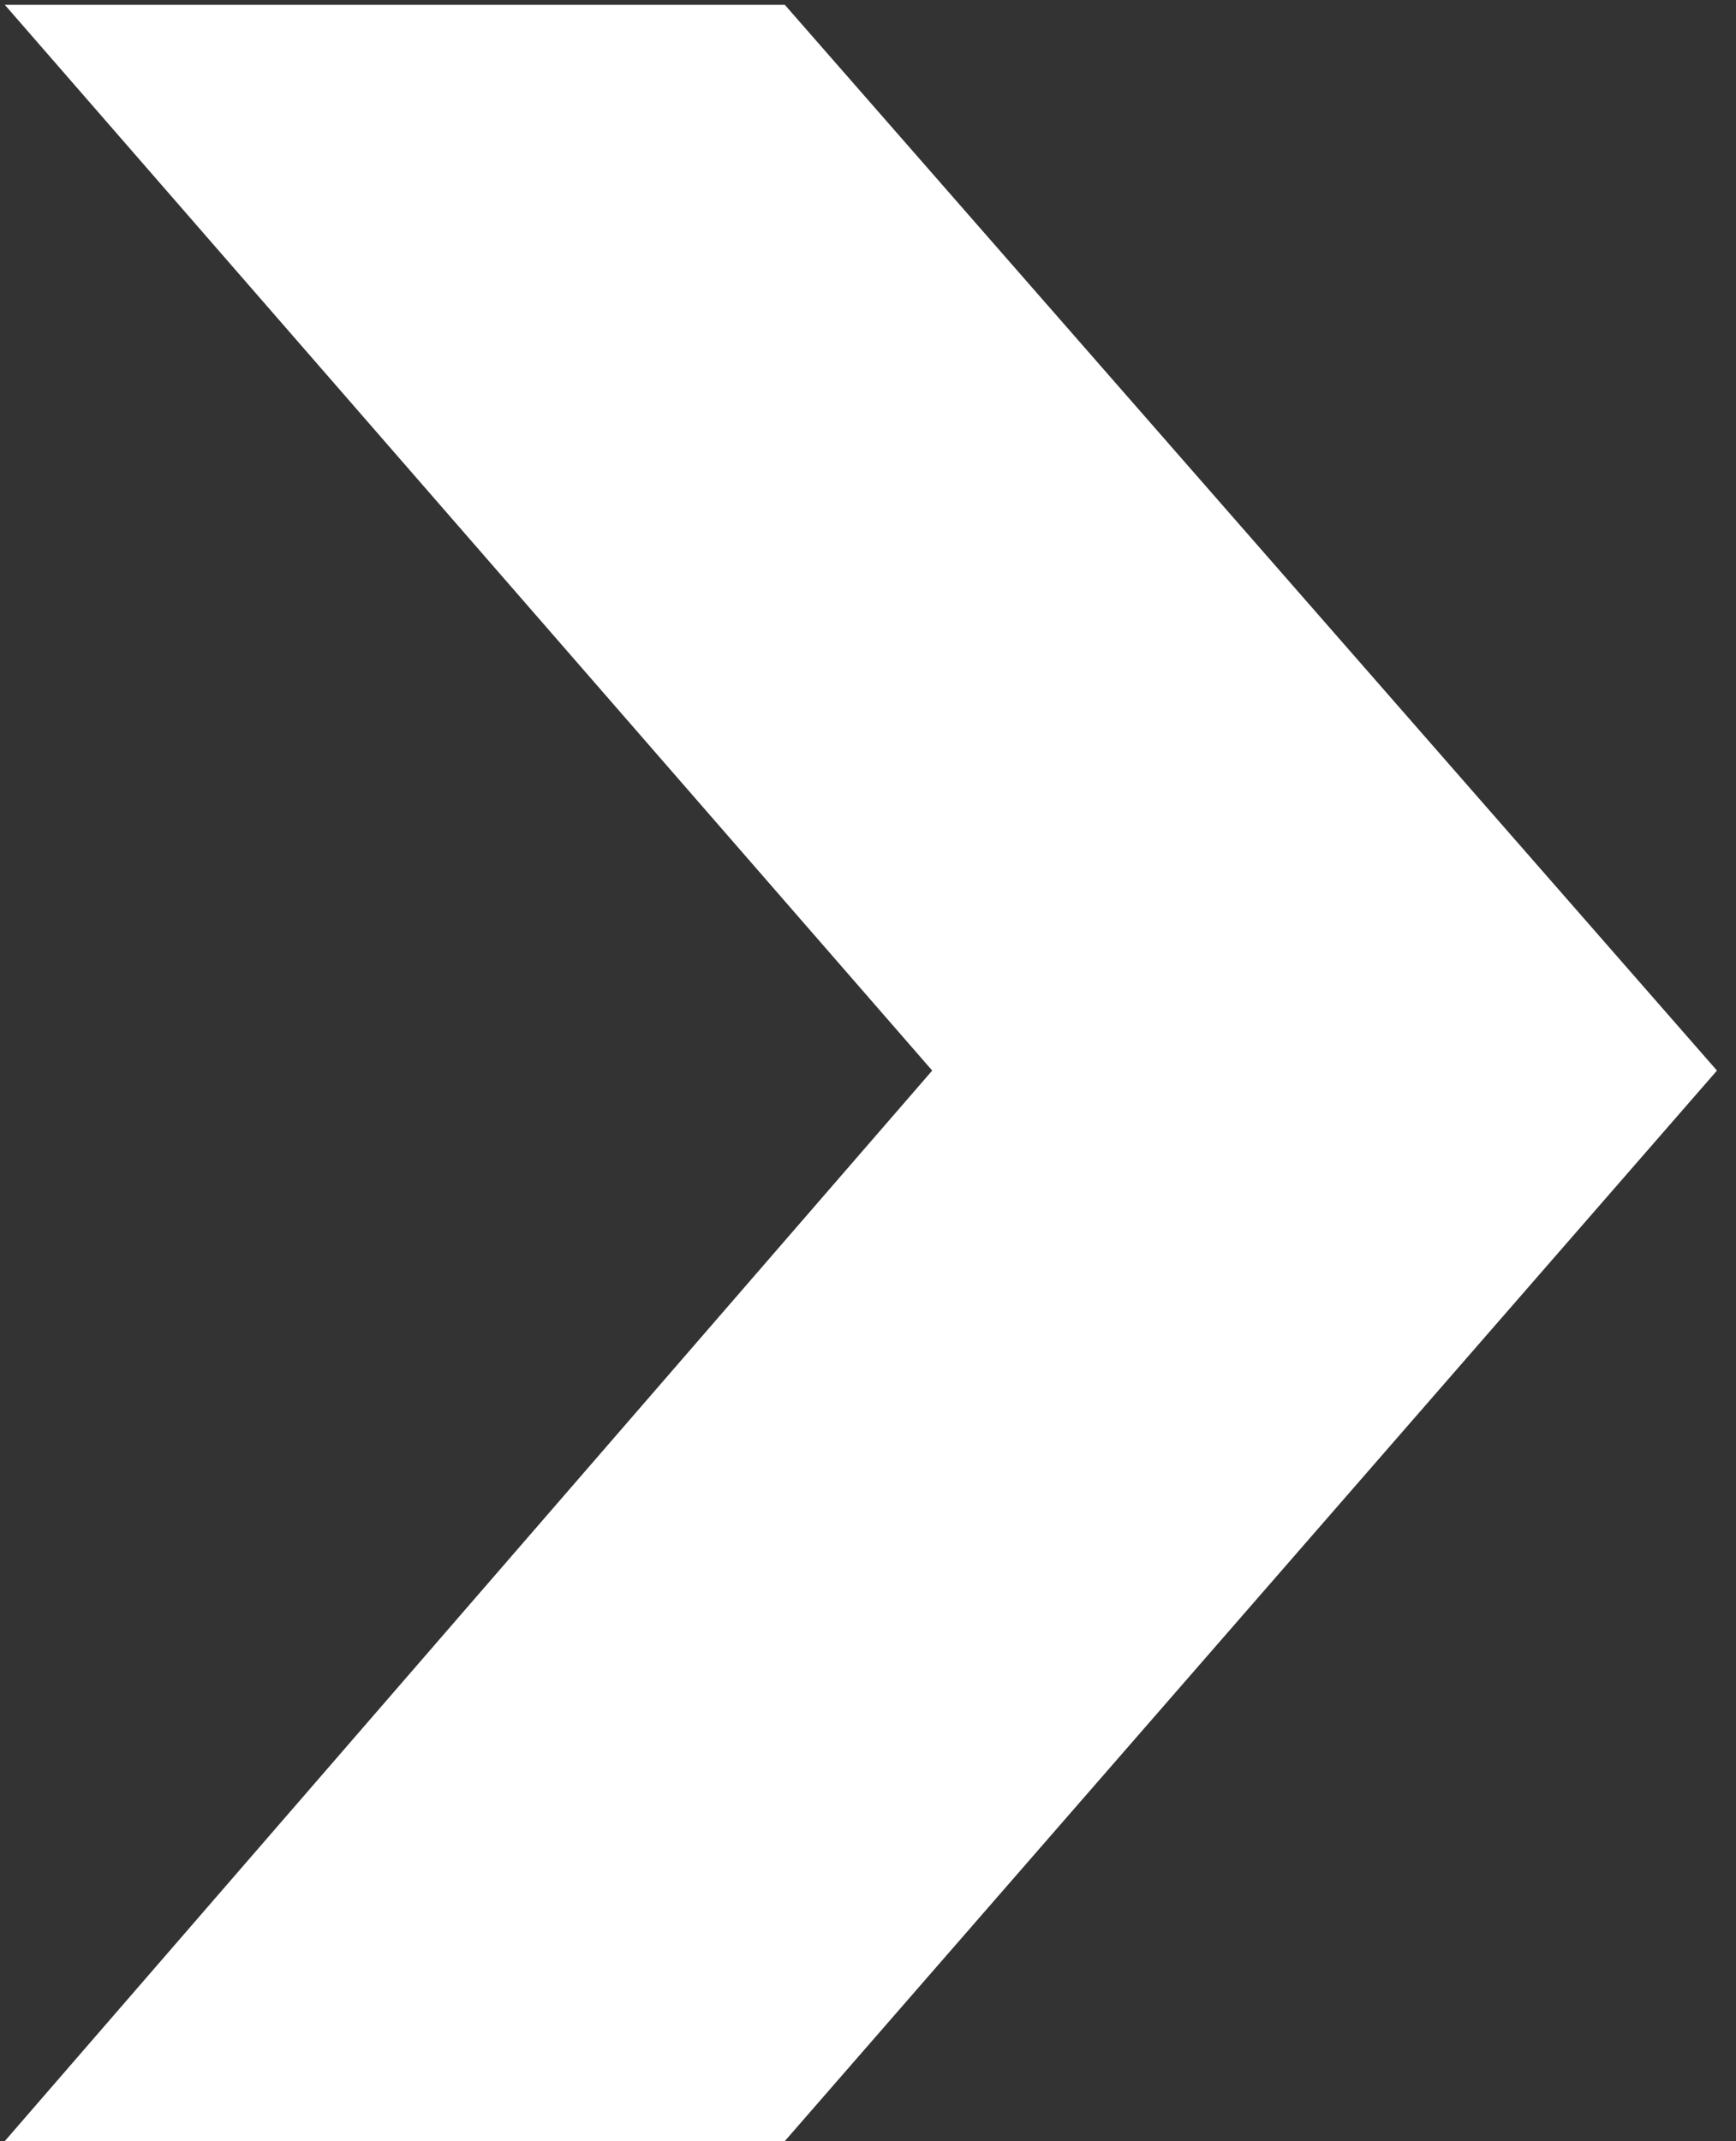 <?xml version="1.0" encoding="utf-8"?>
<!-- Generator: Adobe Illustrator 24.0.2, SVG Export Plug-In . SVG Version: 6.00 Build 0)  -->
<svg version="1.1" id="Ebene_1" xmlns="http://www.w3.org/2000/svg" xmlns:xlink="http://www.w3.org/1999/xlink" x="0px" y="0px"
	 viewBox="0 0 36.5 45" style="enable-background:new 0 0 36.5 45;" xml:space="preserve">
<rect x="0" y="0" width="36.5" height="45" fill="#333333" stroke="none"/>
<style type="text/css">
	.st0{fill:#FFFFFF;}
</style>
<polygon class="st0" points="0.1,0.1 16.5,0.1 36.1,22.5 16.5,45 0.1,45 19.6,22.5 "/>
</svg>
